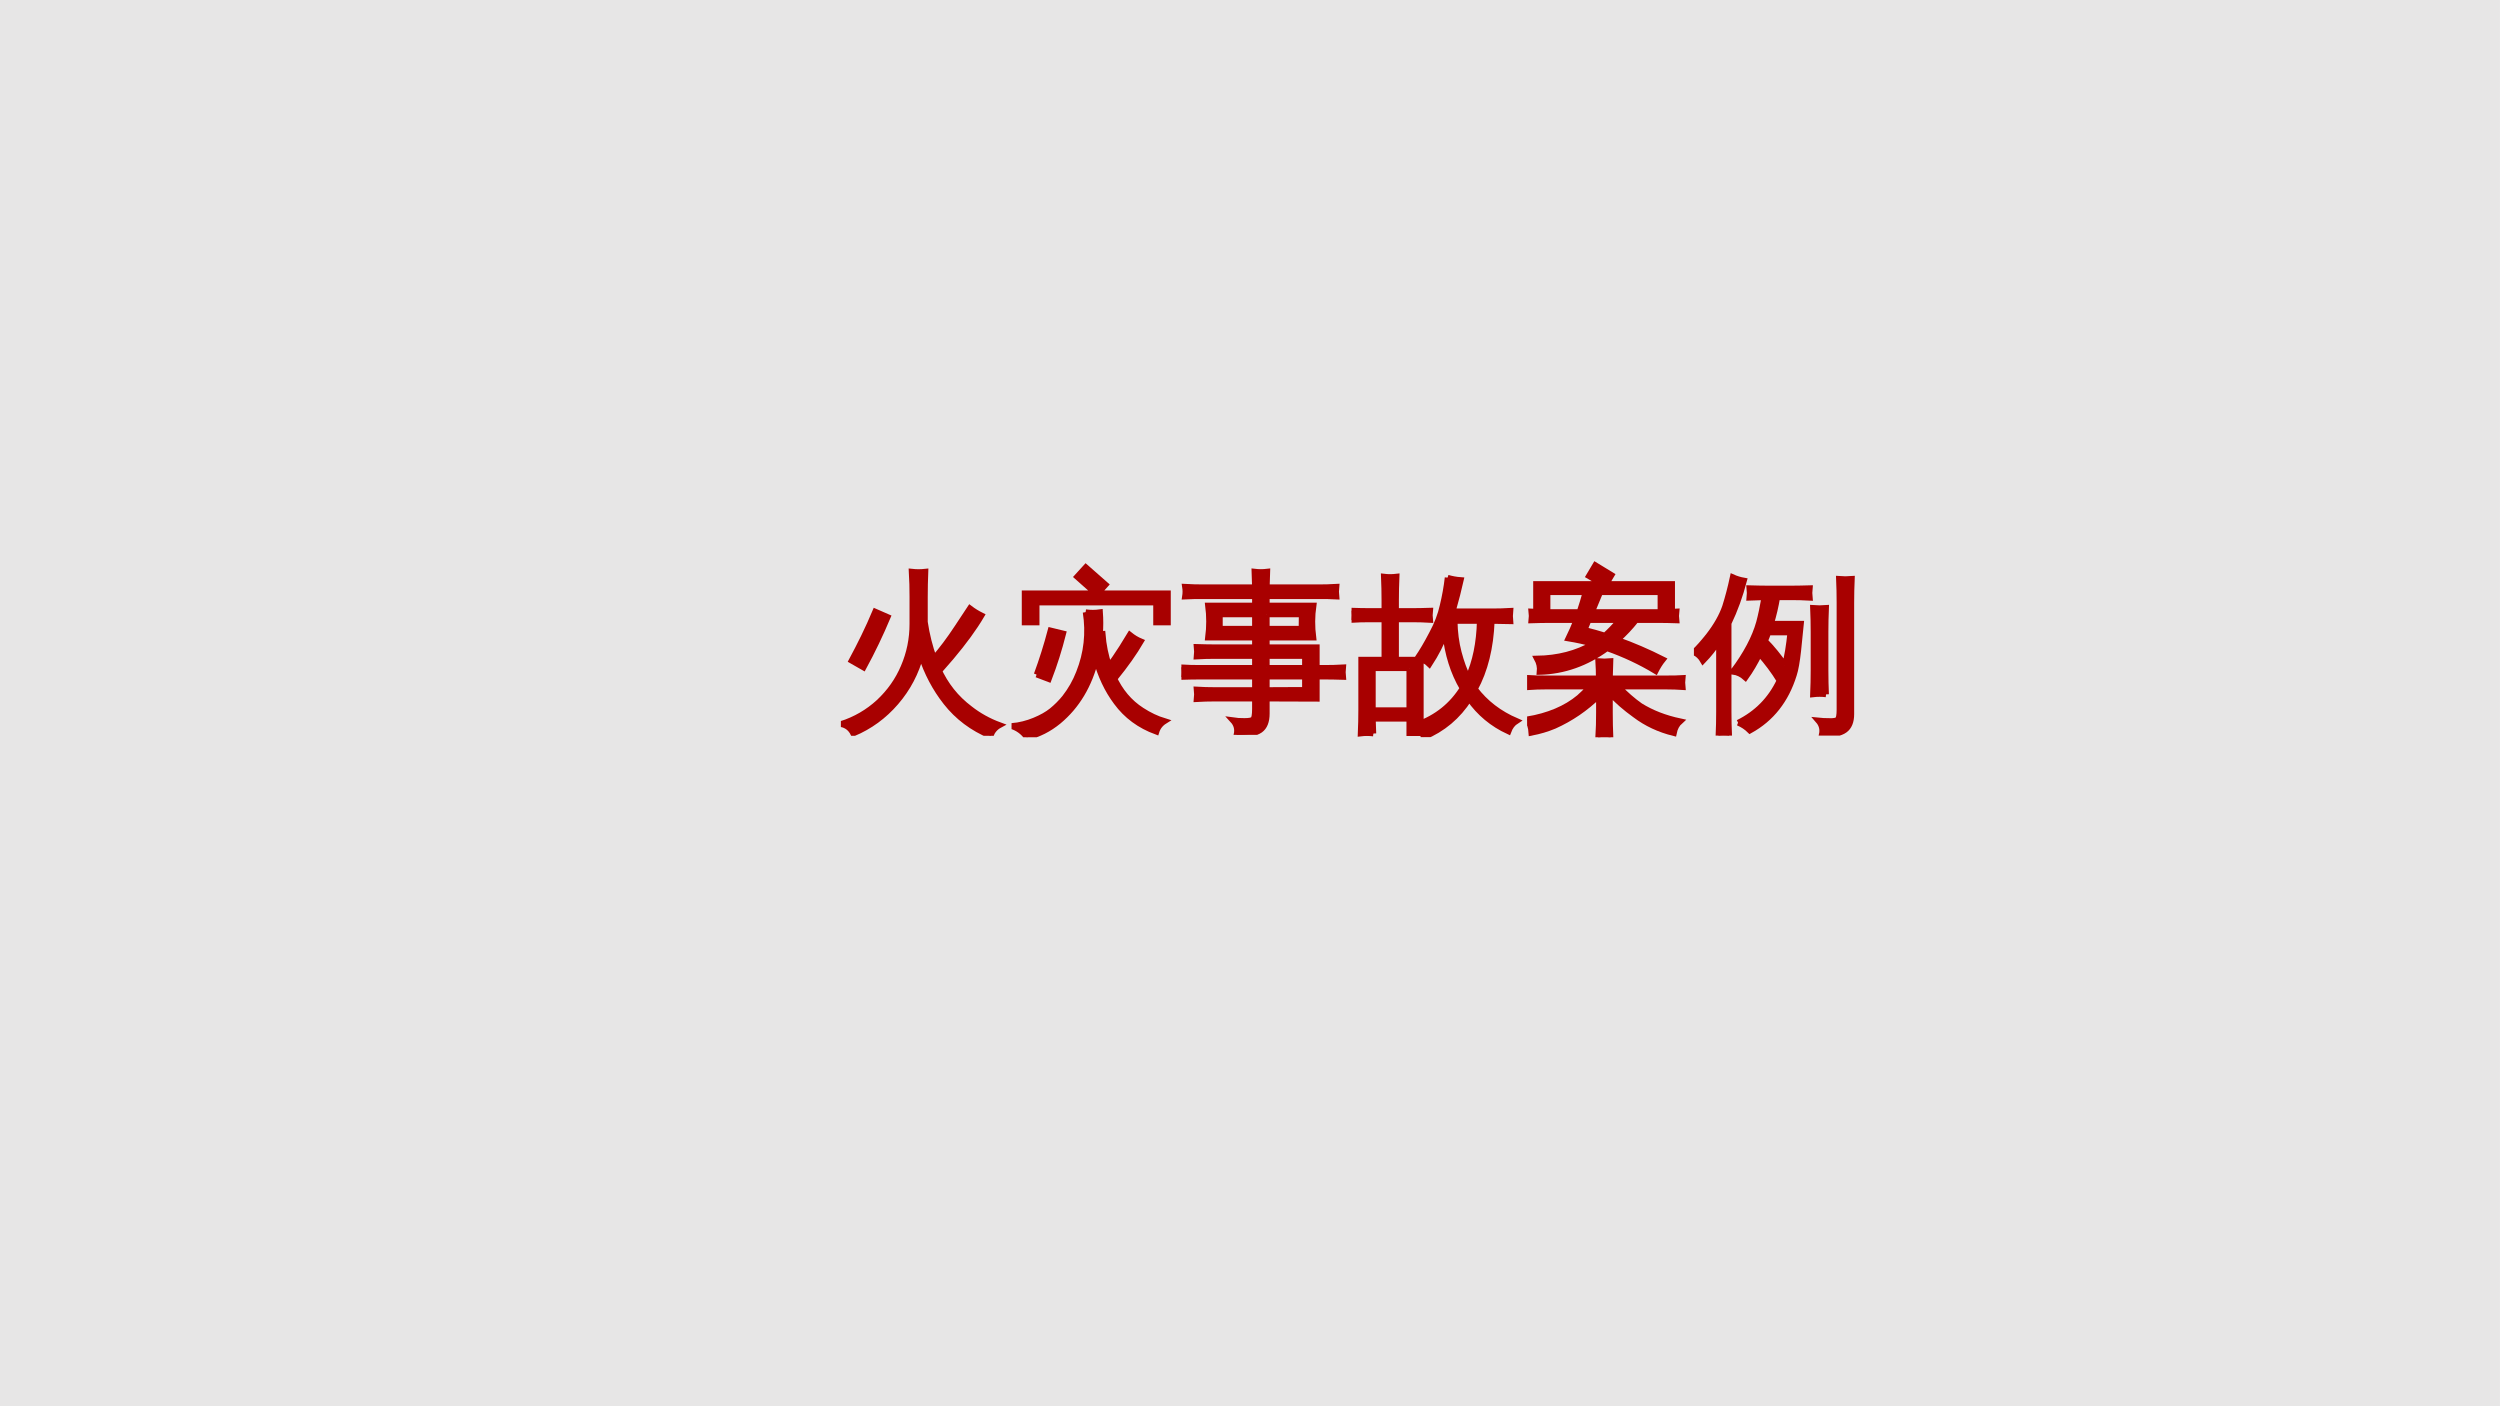 <?xml version="1.0" encoding="UTF-8" standalone="no"?>
<!DOCTYPE svg PUBLIC "-//W3C//DTD SVG 1.1//EN" "http://www.w3.org/Graphics/SVG/1.1/DTD/svg11.dtd">
<svg xmlns="http://www.w3.org/2000/svg" xmlns:xlink="http://www.w3.org/1999/xlink" version="1.1" width="960.009pt" height="540pt" viewBox="0 0 960.009 540">
<rect x="0" y="0" width="960.009" height="540" fill="#808080" stroke="none"/>
<g enable-background="new">
<g>
<clipPath id="cp0">
<path transform="matrix(1,0,0,-1,0,540)" d="M 0 .028 L 959.981 .028 L 959.981 539.999 L 0 539.999 Z " fill-rule="evenodd"/>
</clipPath>
<g clip-path="url(#cp0)">
<path transform="matrix(1,0,0,-1,0,540)" d="M 0 540 L 959.981 540 L 959.981 .028 L 0 .028 L 0 540 Z " fill="#ffffff" fill-rule="evenodd"/>
<path transform="matrix(1,0,0,-1,0,540)" d="M 0 540 L 960.009 540 L 960.009 0 L 0 0 L 0 540 Z " fill="#e7e6e6" fill-rule="evenodd"/>
<symbol id="font_1_1">
<path d="M .416 .651 L .416 .808 C .416 .857 .415 .906 .412 .955 C .439 .952 .465 .952 .492 .955 C .49 .906 .489 .857 .489 .808 L .489 .662 C .5 .587 .518 .517 .542 .45 C .586 .5 .631 .56 .677 .63 L .751 .742 C .772 .726 .795 .712 .819 .7 C .776 .627 .717 .546 .642 .457 L .575 .38 C .573 .383 .57 .386 .567 .389 C .609 .296 .67 .219 .751 .158 C .802 .118 .859 .086 .924 .062 C .898 .048 .881 .027 .871 0 C .765 .044 .679 .109 .612 .194 C .549 .274 .5 .366 .466 .471 C .438 .367 .39 .275 .32 .194 C .251 .114 .169 .054 .072 .013 C .057 .043 .033 .062 0 .068 C .084 .095 .158 .138 .221 .196 C .284 .255 .332 .323 .365 .401 C .399 .48 .416 .563 .416 .651 M .273 .691 C .231 .591 .184 .493 .132 .397 L .062 .437 C .112 .53 .159 .625 .2 .723 L .273 .691 Z "/>
</symbol>
<symbol id="font_1_2">
<path d="M .431 .728 C .459 .724 .487 .724 .515 .728 C .518 .686 .518 .644 .515 .601 L .53 .602 C .535 .536 .548 .474 .568 .414 C .587 .439 .612 .475 .642 .522 L .688 .597 C .708 .581 .729 .568 .753 .558 C .715 .493 .665 .422 .602 .344 C .599 .347 .596 .35 .593 .353 C .631 .269 .686 .203 .758 .157 C .801 .129 .845 .108 .891 .094 C .867 .079 .851 .058 .843 .032 C .745 .068 .668 .125 .61 .204 C .556 .276 .517 .36 .491 .456 C .453 .303 .381 .182 .274 .093 C .218 .047 .157 .016 .089 0 C .067 .031 .037 .053 0 .065 C .048 .07 .092 .081 .133 .098 C .174 .115 .208 .134 .234 .155 C .261 .177 .286 .202 .309 .23 C .344 .275 .372 .324 .392 .376 C .437 .489 .45 .606 .431 .728 M .146 .365 C .177 .449 .204 .535 .227 .622 L .301 .604 C .278 .513 .25 .424 .217 .338 L .146 .365 M .146 .668 L .076 .668 L .076 .838 L .489 .838 L .381 .934 L .432 .99 L .548 .888 L .503 .838 L .91 .838 L .91 .668 L .841 .668 L .841 .784 L .146 .784 L .146 .668 Z "/>
</symbol>
<symbol id="font_1_3">
<path d="M .428 .151 L .428 .211 L .193 .211 C .158 .211 .123 .21 .089 .208 C .091 .227 .091 .245 .089 .264 C .123 .262 .158 .261 .193 .261 L .428 .261 L .428 .339 L .105 .339 C .07 .339 .035 .338 0 .337 C .003 .355 .003 .374 0 .393 C .035 .391 .07 .39 .105 .39 L .428 .39 L .428 .459 L .193 .459 C .158 .459 .123 .458 .089 .456 C .091 .475 .091 .493 .089 .512 C .123 .511 .158 .51 .193 .51 L .428 .51 L .428 .566 L .155 .566 C .163 .629 .163 .691 .155 .753 L .428 .753 L .428 .807 L .127 .807 C .092 .807 .057 .807 .021 .805 C .024 .824 .024 .843 .021 .862 C .057 .86 .092 .859 .127 .859 L .428 .859 C .427 .89 .426 .92 .425 .95 C .45 .947 .475 .947 .5 .95 C .499 .92 .498 .89 .497 .859 L .798 .859 C .833 .859 .868 .86 .902 .862 C .9 .843 .9 .824 .902 .805 C .868 .807 .833 .807 .798 .807 L .497 .807 L .497 .753 L .769 .753 C .76 .691 .76 .629 .768 .566 L .497 .566 L .497 .51 L .788 .51 L .788 .39 L .836 .39 C .871 .39 .906 .391 .941 .393 C .939 .374 .939 .355 .941 .337 C .906 .338 .871 .339 .836 .339 L .788 .339 L .788 .21 L .497 .211 L .497 .124 C .497 .078 .484 .046 .459 .028 C .432 .009 .386 0 .321 .001 C .328 .033 .321 .061 .299 .085 C .319 .082 .342 .081 .367 .081 C .393 .081 .41 .084 .417 .09 C .424 .095 .428 .116 .428 .151 M .497 .261 L .719 .262 L .719 .339 L .497 .339 L .497 .261 M .497 .39 L .719 .39 L .719 .459 L .497 .459 L .497 .39 M .497 .701 L .497 .618 L .699 .618 L .7 .701 L .497 .701 M .428 .701 L .224 .701 L .224 .618 L .428 .618 L .428 .701 Z "/>
</symbol>
<symbol id="font_1_4">
<path d="M .127 .021 C .102 .024 .077 .024 .053 .021 C .055 .067 .056 .113 .056 .159 L .056 .451 L .191 .451 L .191 .685 L .102 .685 C .068 .685 .034 .684 0 .682 C .002 .7 .002 .718 0 .736 C .034 .735 .068 .734 .102 .734 L .191 .734 L .191 .796 C .191 .841 .19 .887 .188 .934 C .212 .931 .237 .931 .262 .934 C .26 .887 .259 .841 .259 .796 L .259 .734 L .355 .734 C .389 .734 .423 .735 .457 .736 C .455 .718 .455 .7 .457 .682 C .423 .684 .389 .685 .355 .685 L .259 .685 L .259 .451 L .403 .451 L .403 .023 L .336 .023 L .336 .107 L .124 .107 C .125 .079 .126 .05 .127 .021 M .336 .401 L .124 .401 L .124 .157 L .336 .157 L .336 .401 M .559 .928 C .582 .921 .608 .916 .636 .914 C .623 .857 .609 .801 .593 .746 L .589 .732 L .82 .732 C .855 .732 .889 .733 .924 .735 C .922 .715 .922 .694 .924 .674 L .816 .676 C .81 .52 .777 .388 .718 .28 C .779 .199 .86 .137 .96 .094 C .938 .08 .923 .06 .913 .033 C .82 .076 .744 .139 .685 .223 C .619 .12 .531 .046 .42 0 C .413 .031 .401 .055 .382 .073 C .496 .114 .584 .185 .646 .284 C .591 .377 .558 .484 .545 .604 C .523 .544 .492 .484 .453 .424 C .435 .442 .411 .453 .383 .458 C .41 .498 .438 .545 .467 .601 C .497 .656 .518 .711 .53 .765 C .543 .819 .553 .874 .559 .928 M .6 .676 C .601 .611 .609 .549 .624 .492 C .639 .435 .657 .386 .678 .345 C .72 .437 .743 .547 .746 .676 L .6 .676 Z "/>
</symbol>
<symbol id="font_1_5">
<path d="M .123 .682 C .09 .682 .058 .681 .025 .68 C .027 .697 .027 .715 .025 .732 C .058 .73 .09 .729 .123 .729 L .305 .729 C .318 .767 .329 .805 .34 .844 L .119 .844 L .119 .751 L .052 .751 L .052 .892 L .437 .892 L .359 .938 L .397 1.002 L .492 .944 L .461 .892 L .844 .892 L .844 .751 L .776 .751 L .776 .844 L .372 .844 C .388 .839 .404 .836 .421 .833 L .378 .729 L .771 .729 C .804 .729 .837 .73 .869 .732 C .867 .715 .867 .697 .869 .68 C .837 .681 .804 .682 .771 .682 L .634 .682 C .602 .641 .566 .603 .526 .567 C .616 .535 .704 .497 .791 .453 C .774 .432 .76 .409 .748 .385 C .659 .439 .564 .483 .465 .518 C .344 .43 .214 .384 .073 .38 C .076 .408 .07 .434 .057 .458 C .18 .46 .289 .488 .384 .543 C .336 .557 .288 .567 .24 .575 C .257 .61 .273 .646 .287 .682 L .123 .682 M .453 .592 C .479 .615 .508 .645 .539 .682 L .358 .682 L .335 .625 C .375 .615 .415 .604 .453 .592 M .891 .093 C .872 .076 .86 .054 .854 .024 C .769 .045 .694 .08 .628 .13 C .572 .17 .523 .213 .482 .257 L .482 .143 C .482 .095 .483 .048 .485 0 C .462 .003 .438 .003 .414 0 C .417 .048 .418 .095 .418 .143 L .418 .243 C .341 .168 .255 .109 .159 .066 C .116 .048 .072 .035 .025 .026 C .023 .058 .015 .084 0 .104 C .124 .125 .225 .167 .303 .232 C .326 .253 .347 .273 .367 .295 L .103 .295 C .073 .295 .043 .294 .014 .292 C .016 .31 .016 .327 .014 .345 C .043 .343 .073 .343 .103 .343 L .41 .343 C .411 .343 .414 .343 .417 .343 C .417 .377 .416 .41 .414 .443 C .438 .441 .462 .441 .485 .443 C .484 .41 .483 .377 .482 .343 L .816 .343 C .846 .343 .875 .343 .905 .345 C .903 .327 .903 .31 .905 .292 C .875 .294 .846 .295 .816 .295 L .53 .295 C .573 .251 .616 .213 .659 .183 C .725 .142 .802 .112 .891 .093 Z "/>
</symbol>
<symbol id="font_1_6">
<path d="M .847 .151 L .847 .773 C .847 .82 .846 .866 .844 .912 C .868 .91 .894 .91 .919 .912 C .917 .866 .916 .82 .916 .773 L .916 .125 C .916 .081 .903 .05 .878 .032 C .852 .013 .807 .004 .744 .005 C .751 .036 .744 .064 .723 .088 C .742 .086 .764 .085 .788 .085 C .813 .084 .829 .087 .836 .093 C .843 .098 .847 .118 .847 .151 M .769 .24 C .744 .243 .719 .243 .693 .24 C .695 .286 .696 .333 .696 .38 L .696 .604 C .696 .65 .695 .697 .693 .743 C .719 .741 .744 .741 .769 .743 C .767 .697 .766 .65 .766 .604 L .766 .38 C .766 .333 .767 .286 .769 .24 M .257 .075 C .366 .129 .446 .21 .498 .32 C .464 .376 .425 .427 .382 .476 C .357 .425 .33 .379 .3 .337 C .279 .356 .255 .368 .227 .372 C .303 .473 .354 .569 .379 .659 C .39 .7 .4 .748 .41 .805 C .381 .804 .352 .803 .323 .802 C .325 .821 .325 .84 .323 .858 C .358 .857 .394 .856 .429 .856 L .569 .856 C .604 .856 .639 .857 .674 .858 C .672 .84 .672 .821 .674 .802 C .639 .804 .604 .805 .569 .805 L .485 .805 C .476 .751 .464 .7 .449 .651 L .623 .651 L .607 .493 C .6 .431 .592 .384 .582 .354 C .536 .206 .451 .098 .326 .029 C .306 .049 .283 .064 .257 .075 M .529 .41 C .543 .46 .553 .523 .561 .6 L .433 .6 C .427 .583 .421 .566 .414 .551 C .457 .507 .495 .46 .529 .41 M .292 .902 C .269 .814 .239 .731 .202 .654 L .202 .138 C .202 .091 .203 .046 .205 0 C .184 .003 .163 .003 .143 0 C .145 .046 .146 .091 .146 .138 L .146 .552 C .118 .509 .087 .47 .053 .435 C .04 .458 .022 .475 0 .485 C .031 .515 .059 .548 .086 .582 C .13 .639 .162 .695 .181 .75 C .198 .804 .213 .861 .226 .922 C .246 .913 .269 .906 .292 .902 Z "/>
</symbol>
<use xlink:href="#font_1_1" transform="matrix(65.991,0,0,-65.991,322.897,282.542)" fill="#a80000"/>
<use xlink:href="#font_1_2" transform="matrix(65.991,0,0,-65.991,388.437,283.122)" fill="#a80000"/>
<use xlink:href="#font_1_3" transform="matrix(65.991,0,0,-65.991,453.655,282.198)" fill="#a80000"/>
<use xlink:href="#font_1_4" transform="matrix(65.991,0,0,-65.991,519.001,283.057)" fill="#a80000"/>
<use xlink:href="#font_1_5" transform="matrix(65.991,0,0,-65.991,586.41,283.122)" fill="#a80000"/>
<use xlink:href="#font_1_6" transform="matrix(65.991,0,0,-65.991,650.468,282.477)" fill="#a80000"/>
<use xlink:href="#font_1_1" stroke-width=".033" stroke-linecap="butt" stroke-miterlimit="10" stroke-linejoin="miter" transform="matrix(65.991,0,0,-65.991,322.897,282.542)" fill="none" stroke="#a80000"/>
<use xlink:href="#font_1_2" stroke-width=".033" stroke-linecap="butt" stroke-miterlimit="10" stroke-linejoin="miter" transform="matrix(65.991,0,0,-65.991,388.437,283.122)" fill="none" stroke="#a80000"/>
<use xlink:href="#font_1_3" stroke-width=".033" stroke-linecap="butt" stroke-miterlimit="10" stroke-linejoin="miter" transform="matrix(65.991,0,0,-65.991,453.655,282.198)" fill="none" stroke="#a80000"/>
<use xlink:href="#font_1_4" stroke-width=".033" stroke-linecap="butt" stroke-miterlimit="10" stroke-linejoin="miter" transform="matrix(65.991,0,0,-65.991,519.001,283.057)" fill="none" stroke="#a80000"/>
<use xlink:href="#font_1_5" stroke-width=".033" stroke-linecap="butt" stroke-miterlimit="10" stroke-linejoin="miter" transform="matrix(65.991,0,0,-65.991,586.41,283.122)" fill="none" stroke="#a80000"/>
<use xlink:href="#font_1_6" stroke-width=".033" stroke-linecap="butt" stroke-miterlimit="10" stroke-linejoin="miter" transform="matrix(65.991,0,0,-65.991,650.468,282.477)" fill="none" stroke="#a80000"/>
</g>
</g>
</g>
</svg>
